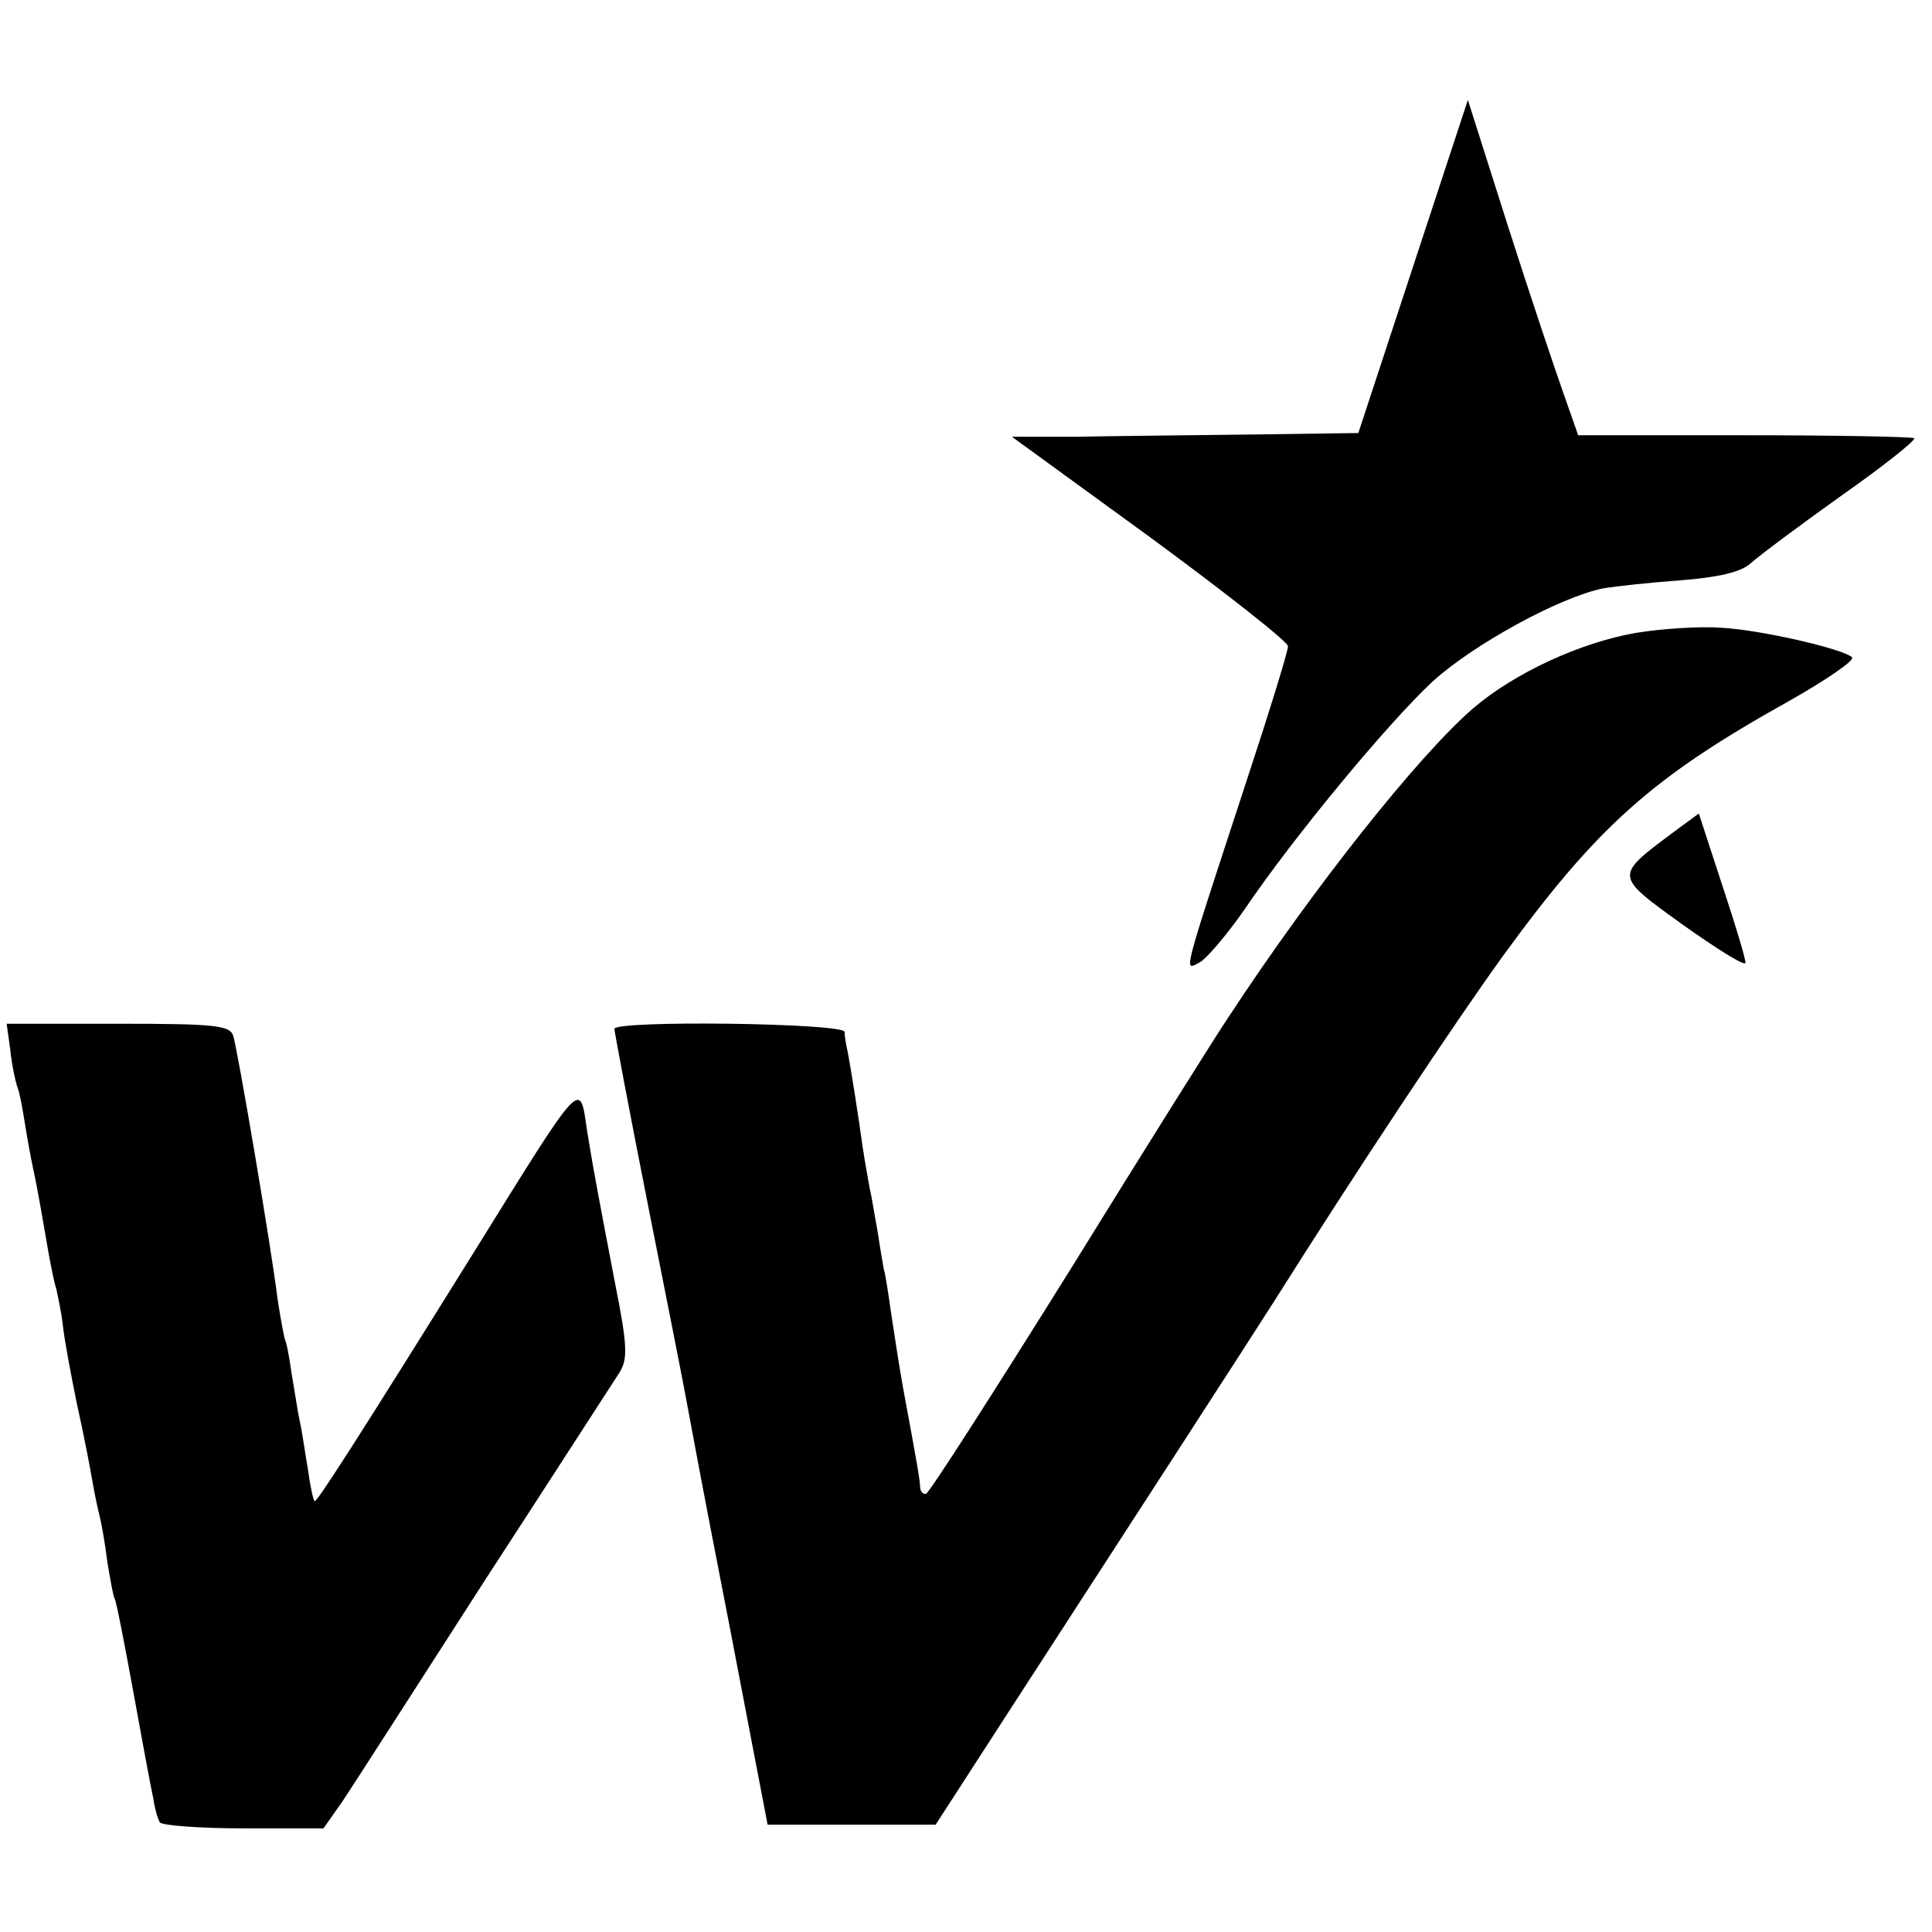 <?xml version="1.0" standalone="no"?>
<!DOCTYPE svg PUBLIC "-//W3C//DTD SVG 20010904//EN"
		"http://www.w3.org/TR/2001/REC-SVG-20010904/DTD/svg10.dtd">
<svg version="1.0" xmlns="http://www.w3.org/2000/svg"
	 width="261pt" height="261pt" viewBox="0 0 261 261"
	 preserveAspectRatio="xMidYMid meet">
	<g transform="translate(0,261) scale(0.1,-0.1)"
	   fill="#000000" stroke="none">
		<path d="M1909 2250 l-74 -225 -145 -2 c-80 -1 -185 -2 -234 -3 l-89 0 187
-136 c102 -75 186 -141 186 -147 0 -7 -25 -88 -56 -182 -89 -272 -85 -256 -63
-245 10 6 37 38 60 71 67 99 194 252 254 308 56 51 172 114 230 126 17 3 64 8
105 11 51 4 82 11 95 23 11 10 66 51 122 91 57 40 101 75 99 78 -3 2 -106 4
-230 4 l-224 0 -20 57 c-11 31 -45 132 -75 226 l-54 170 -74 -225z"/>
		<path d="M2210 1755 c-75 -13 -164 -54 -220 -102 -73 -63 -215 -241 -331 -418
-15 -22 -111 -175 -213 -340 -103 -165 -190 -301 -195 -303 -4 -1 -8 3 -8 10
-1 13 -3 25 -23 133 -5 28 -12 73 -16 100 -4 28 -8 55 -10 60 -1 6 -5 28 -8
49 -4 21 -8 48 -11 60 -2 12 -7 38 -10 59 -6 44 -16 106 -20 127 -2 8 -4 20
-4 26 -1 12 -311 16 -311 4 0 -3 20 -110 45 -236 25 -126 48 -242 51 -259 3
-16 18 -97 34 -180 16 -82 40 -206 53 -275 l24 -125 113 0 114 0 97 150 c166
256 333 514 359 555 114 181 245 378 310 468 128 176 202 242 387 345 51 29
89 55 85 59 -11 11 -122 37 -177 40 -27 2 -79 -1 -115 -7z"/>
		<path d="M2261 1486 c-80 -60 -81 -58 12 -125 45 -32 83 -56 85 -52 1 3 -13
50 -31 104 l-32 98 -34 -25z"/>
		<path d="M14 1191 c2 -20 7 -43 10 -51 3 -8 7 -31 10 -50 3 -19 8 -46 11 -60
6 -27 13 -69 21 -115 3 -16 7 -37 10 -46 2 -9 7 -32 9 -50 2 -19 11 -67 19
-106 9 -40 18 -87 21 -105 3 -18 8 -40 10 -48 2 -8 7 -35 10 -60 4 -24 8 -47
10 -50 2 -3 13 -59 25 -125 12 -66 24 -131 27 -144 2 -14 6 -28 9 -33 3 -4 54
-8 113 -8 l108 0 26 37 c14 21 100 155 192 298 93 143 174 269 182 281 11 18
11 35 -6 120 -21 110 -29 151 -38 207 -10 68 -4 75 -153 -165 -160 -257 -213
-339 -215 -336 -2 2 -6 21 -9 43 -4 23 -8 52 -11 65 -3 13 -7 42 -11 64 -3 22
-7 43 -9 46 -1 3 -6 28 -10 55 -9 73 -54 337 -60 356 -5 14 -26 16 -156 16
l-150 0 5 -36z"/>
	</g>
</svg>
